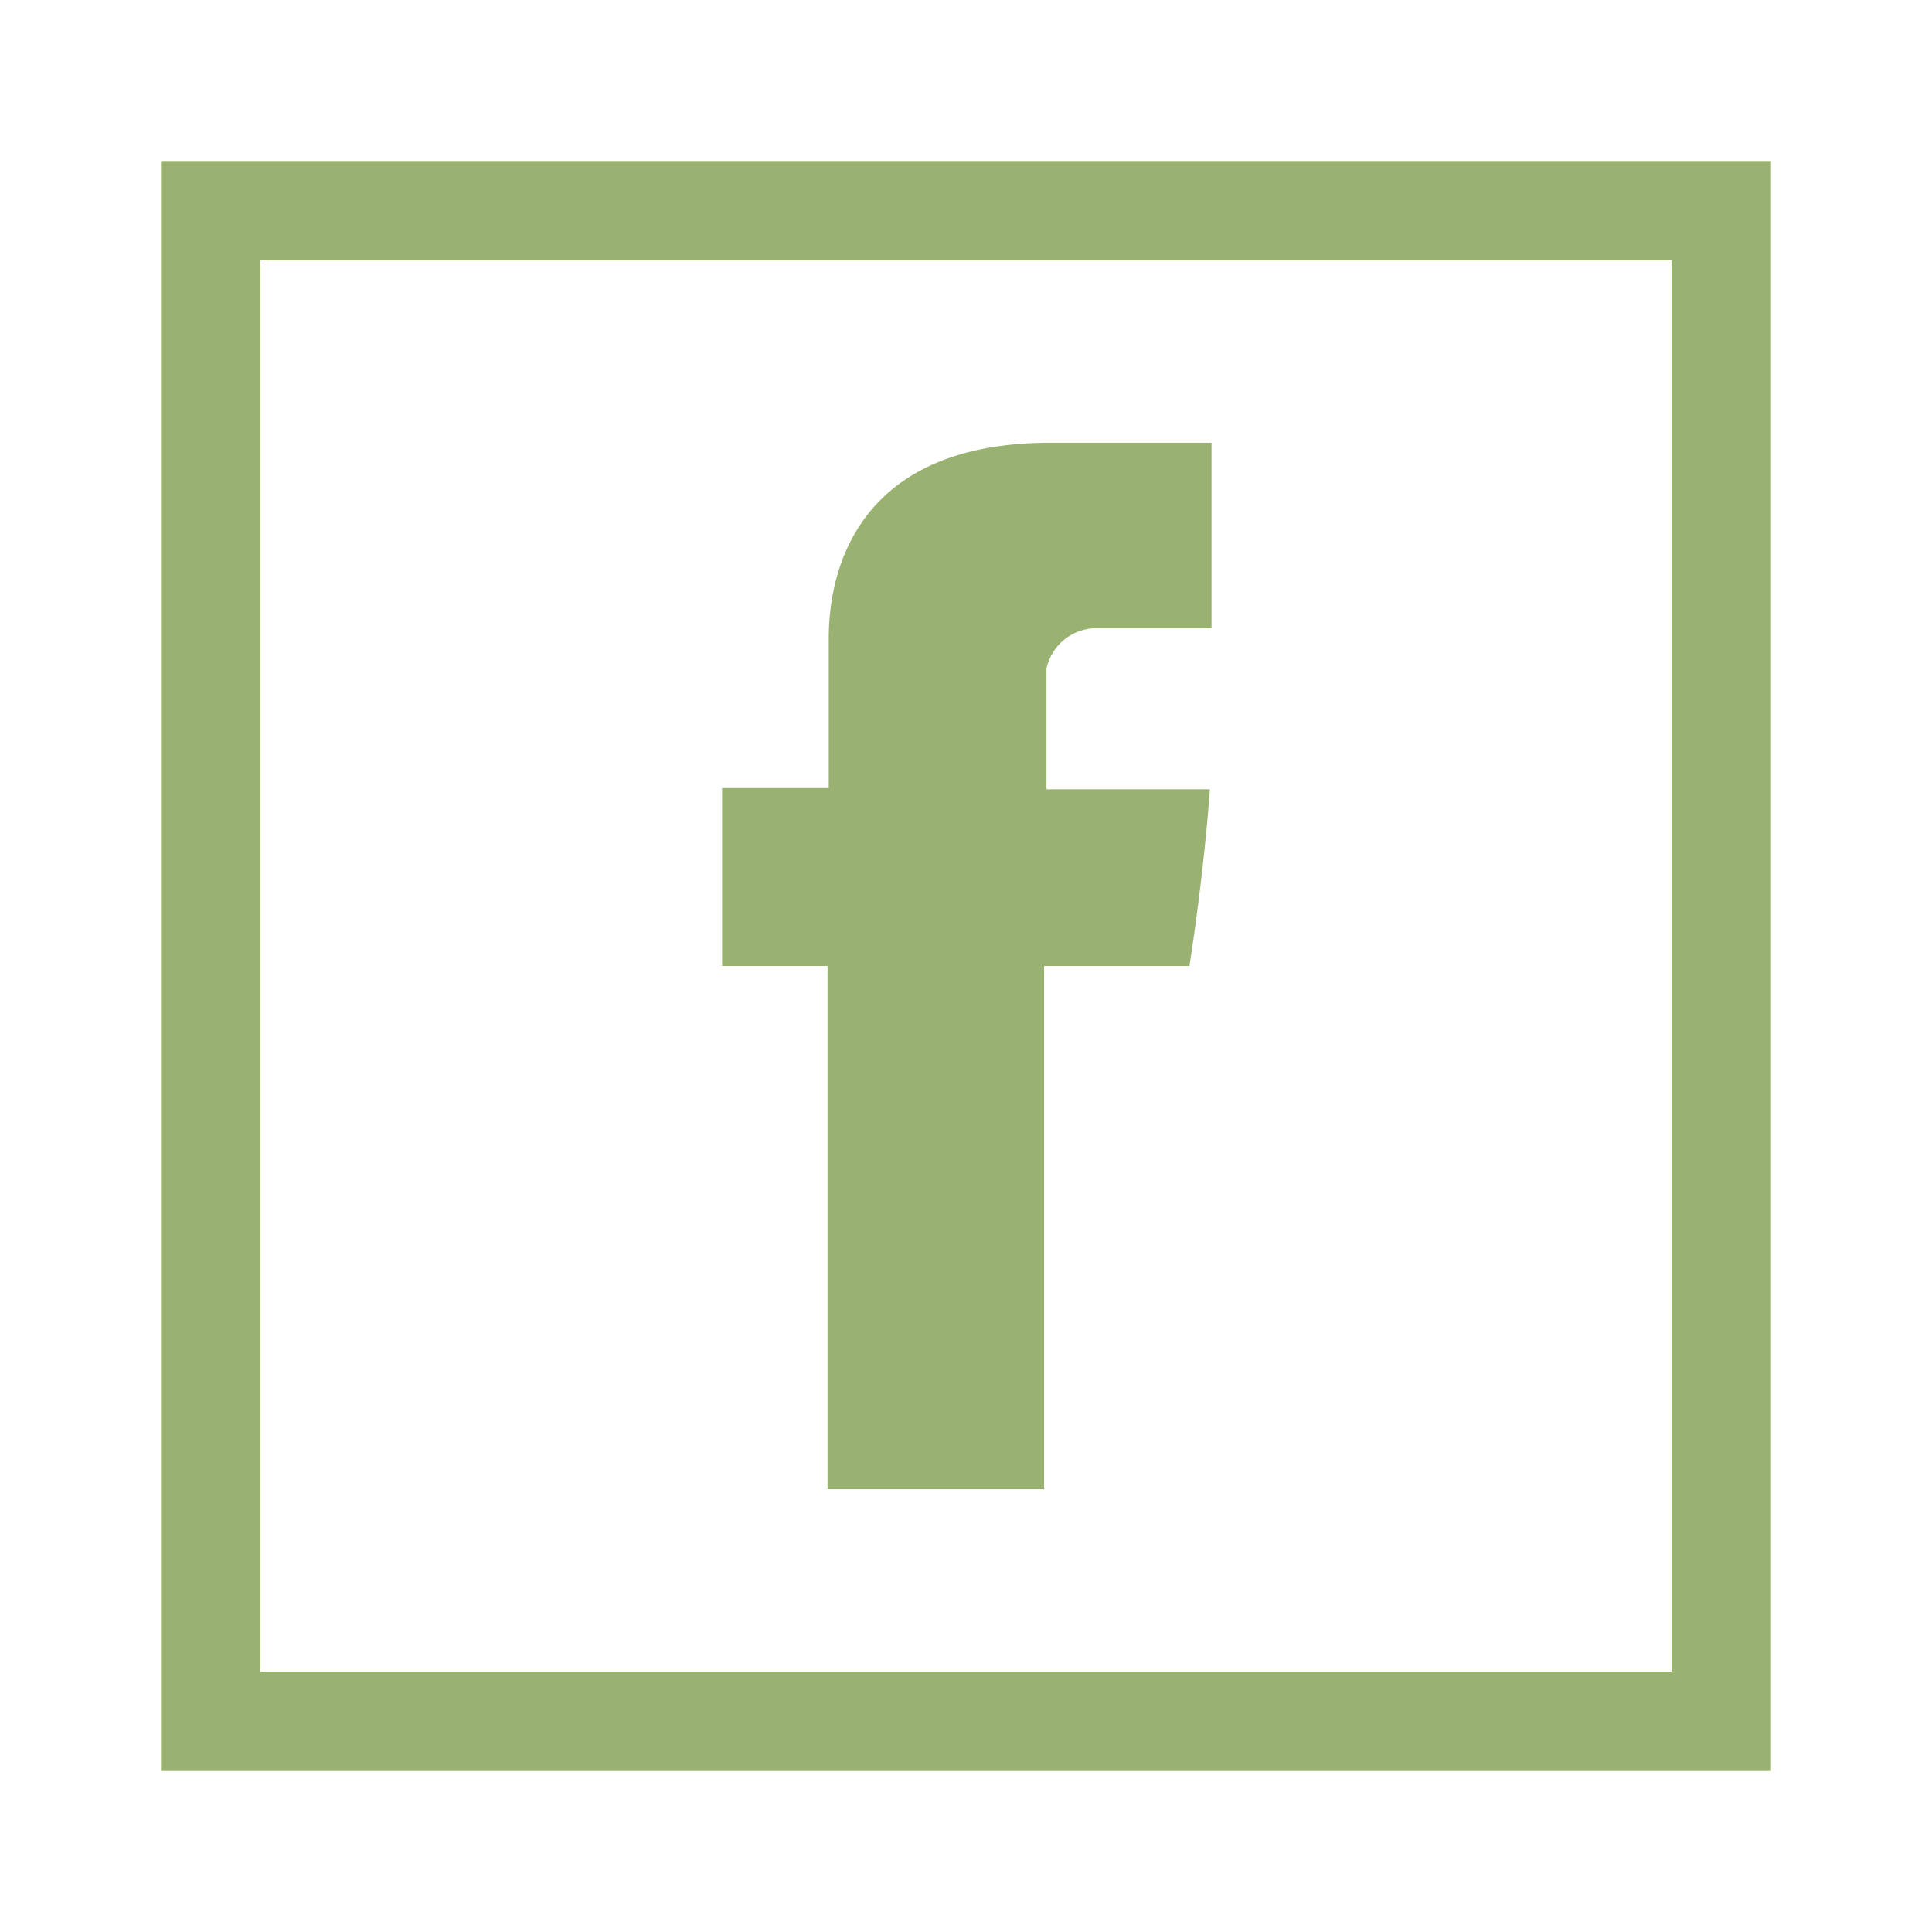 <svg id="Layer_1" data-name="Layer 1" xmlns="http://www.w3.org/2000/svg" viewBox="0 0 48 48"><title>Facebook-Secondary</title><g id="Icons_Social_Facebook-Secondary" data-name="Icons/Social/Facebook-Secondary"><g id="Atoms_Icons_Social_Facebook" data-name="Atoms/Icons/Social/Facebook"><rect id="Rectangle" width="48" height="48" style="fill:none"/><g id="Shape"><path id="path-1" d="M4,4V44H44V4ZM41.53,41.53H6.47V6.47H41.53ZM20.56,37h5.38V24h3.61s.34-2.09.51-4.39H26v-3a1.27,1.27,0,0,1,1.17-1h2.93V11h-4c-5.64,0-5.51,4.38-5.51,5v3.58H17.94V24h2.62V37Z" style="fill:#9ab271"/></g></g></g></svg>